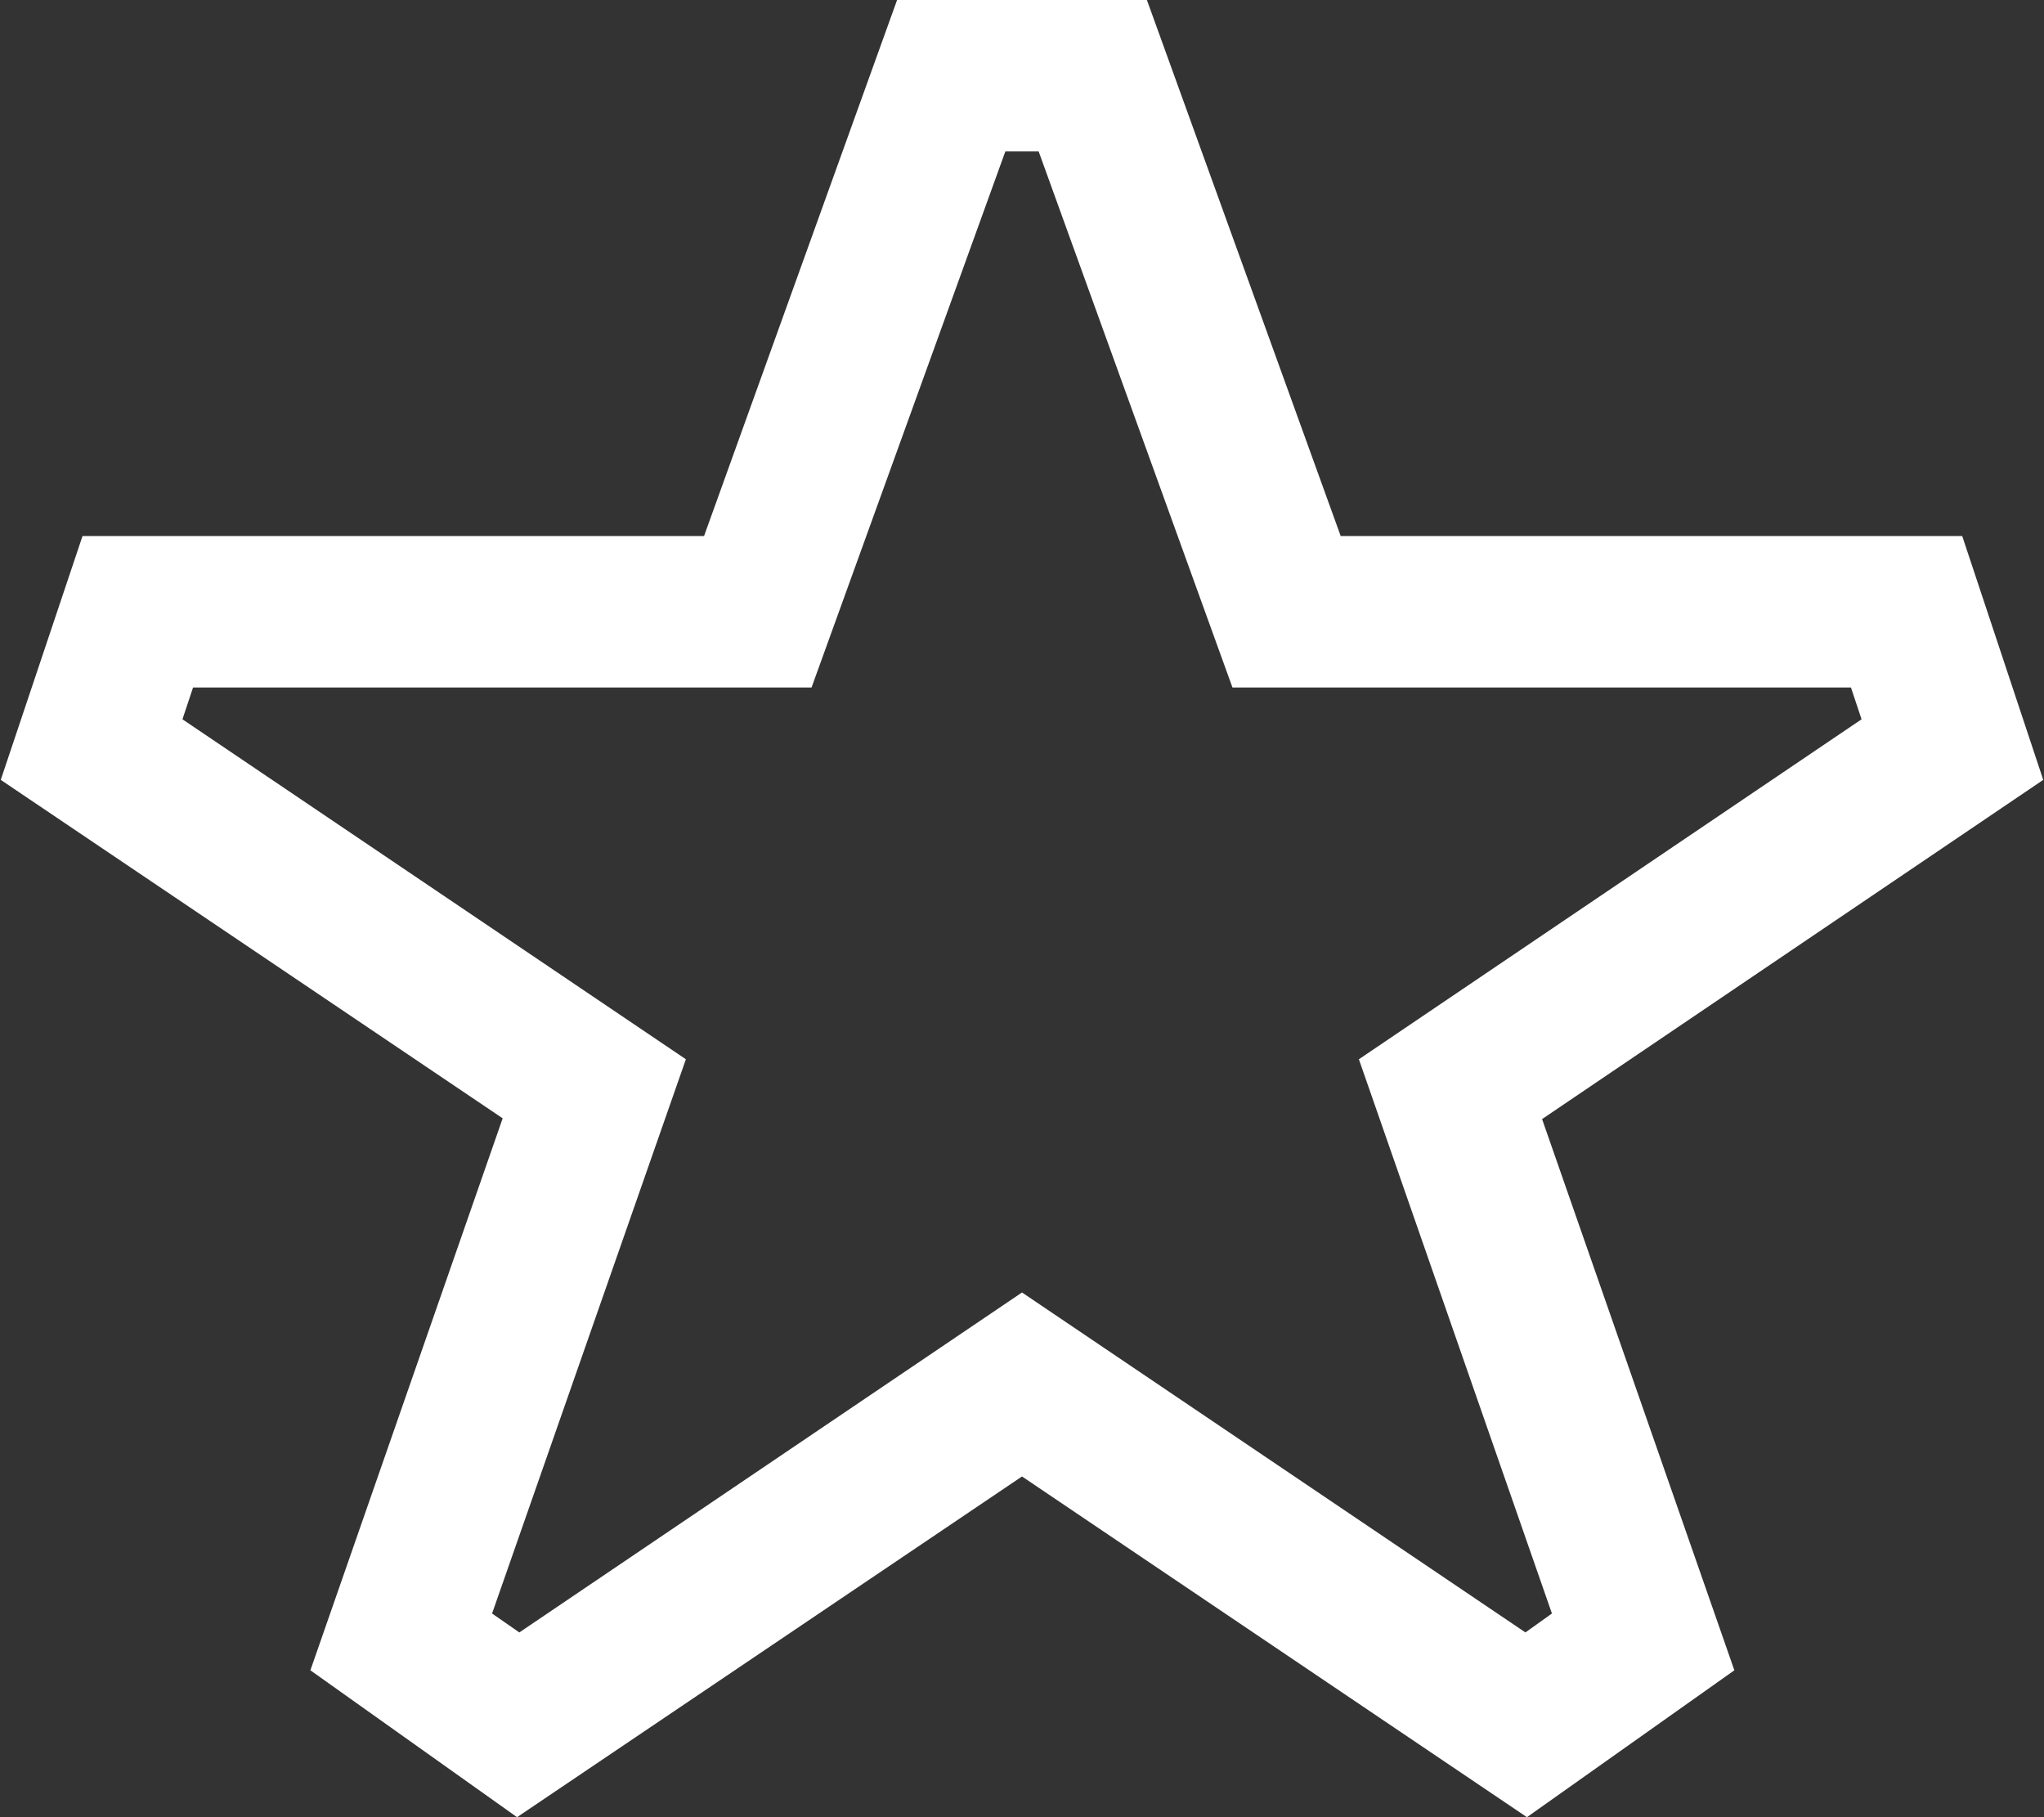<svg xmlns="http://www.w3.org/2000/svg" width="27" height="24" viewBox="0 0 27 24">
  <rect x="0" y="0" width="27" height="24" fill="#333333" stroke="none"/>
  <defs>
    <style>
      .cls-1 {
        fill: #fff;
        fill-rule: evenodd;
      }
    </style>
  </defs>
  <path id="形状_49" data-name="形状 49" class="cls-1" d="M1490.01,6462l-6.67-4.5-6.67,4.5-2.73-1.94,2.54-7.29-6.63-4.47,1.08-3.22h8.21l2.55-7.08h3.3l2.56,7.08h8.21l1.07,3.22-6.62,4.48,2.54,7.28Zm-13.67-2.69,0.36,0.25,6.64-4.49,6.65,4.49,0.35-.25-2.55-7.32,6.64-4.49-0.14-.42h-8.17l-2.56-7.08h-0.44l-2.56,7.08h-8.17l-0.14.42,6.65,4.49Z" transform="translate(-1469.84 -6438)"/>
</svg>
